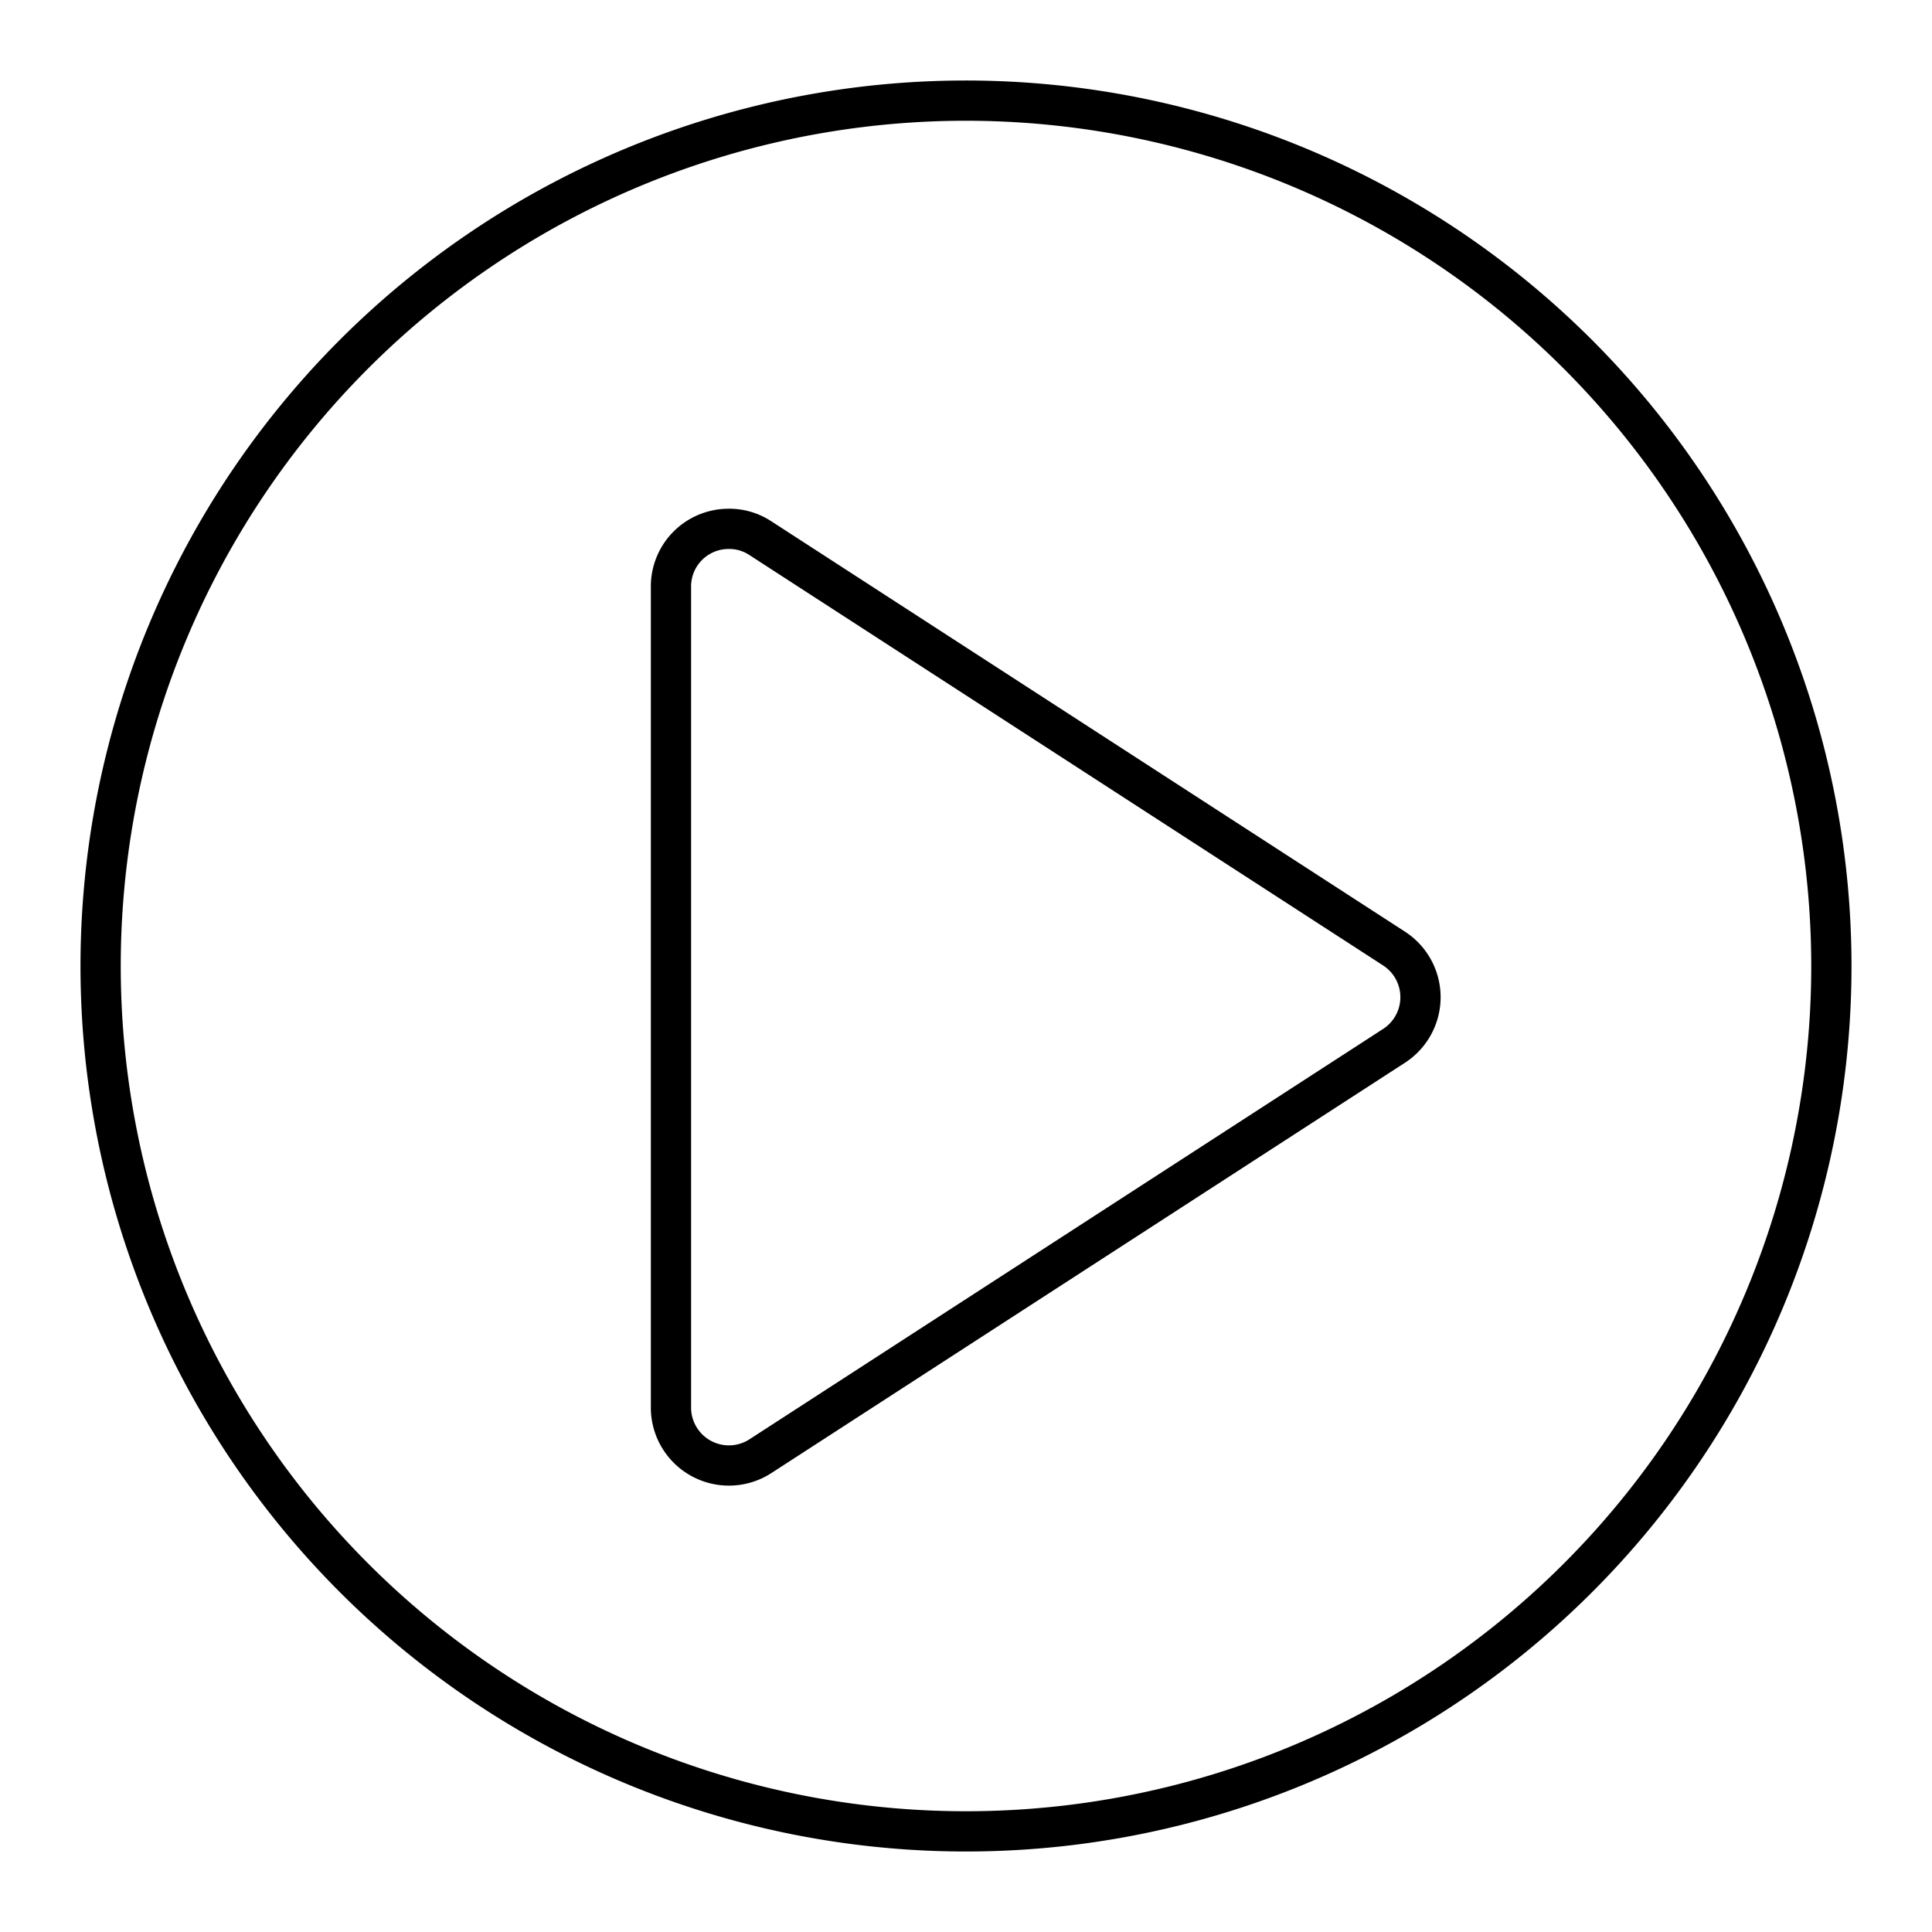 <?xml version="1.0" encoding="utf-8"?>
<!-- Generator: www.svgicons.com -->
<svg xmlns="http://www.w3.org/2000/svg" width="800" height="800" viewBox="0 0 48 48">
<path fill="none" stroke="currentColor" stroke-linecap="round" stroke-linejoin="round" d="M24 2.5A21.5 21.5 0 1 0 45.5 24A21.51 21.51 0 0 0 24 2.5m-5.93 10.64a1.4 1.4 0 0 1 .82.23l15.75 10.2a1.44 1.44 0 0 1 0 2.41l-15.75 10.2A1.44 1.44 0 0 1 16.67 35V14.57a1.43 1.43 0 0 1 1.4-1.43"/>
</svg>